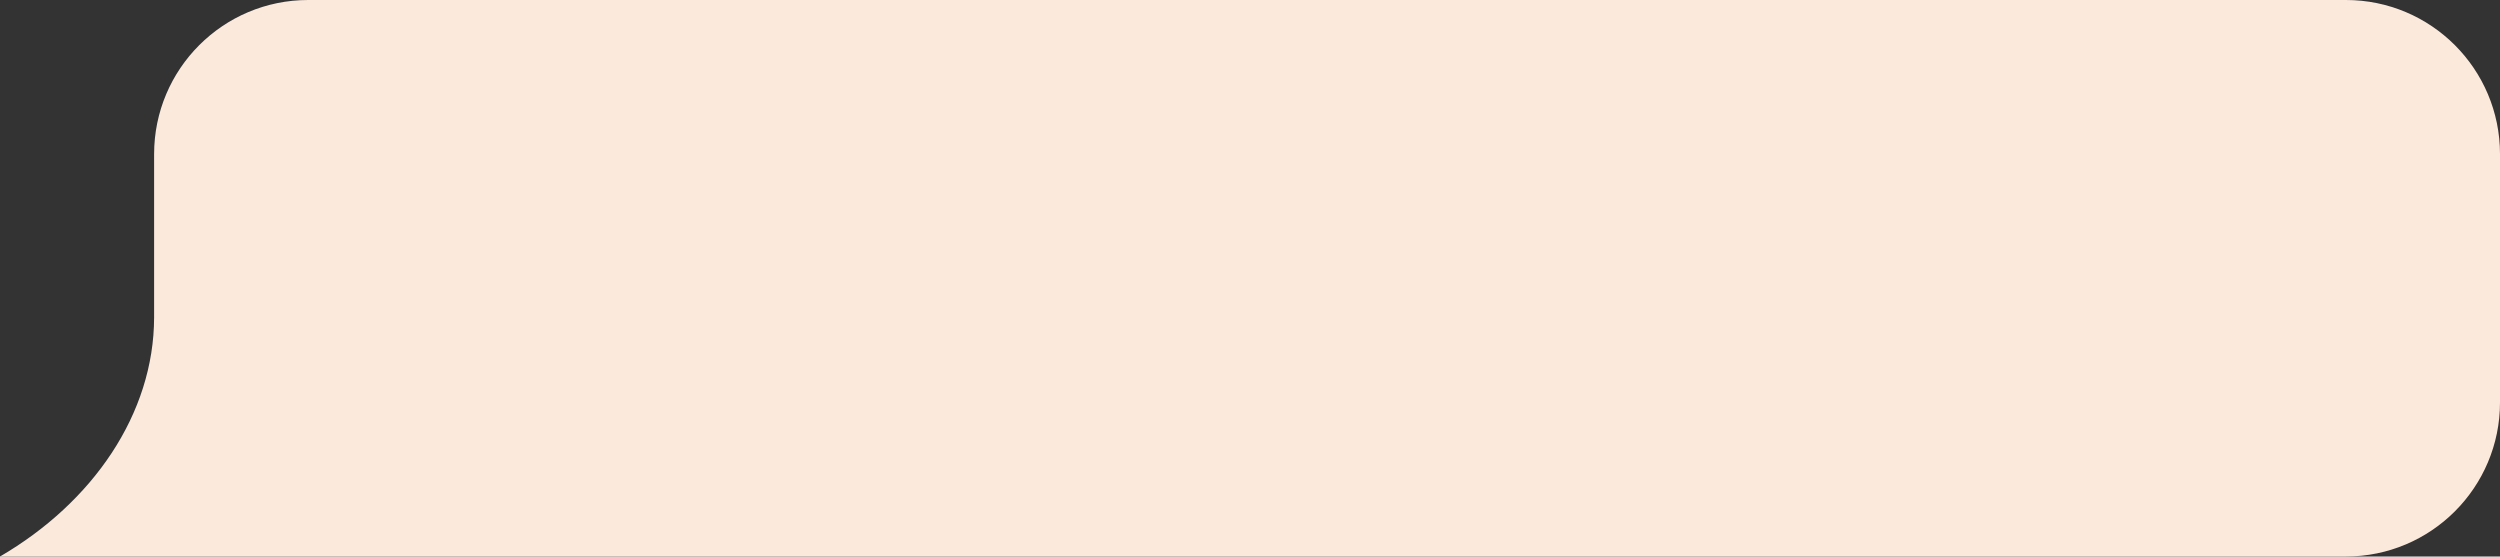 <?xml version="1.0" encoding="UTF-8"?> <svg xmlns="http://www.w3.org/2000/svg" width="292" height="65" viewBox="0 0 292 65" fill="none"><rect x="0" y="0" width="292" height="65" fill="#333333" stroke="none"/> <path fill-rule="evenodd" clip-rule="evenodd" d="M36 0C26.059 0 18 8.059 18 18V36.685H17.998C17.999 36.79 18 36.895 18 37V37.068C17.986 48.361 10.808 58.702 0 65H17.817H36H49.817H274C283.941 65 292 56.941 292 47V18C292 8.059 283.941 0 274 0H36Z" fill="#FBE9DC"></path> </svg> 